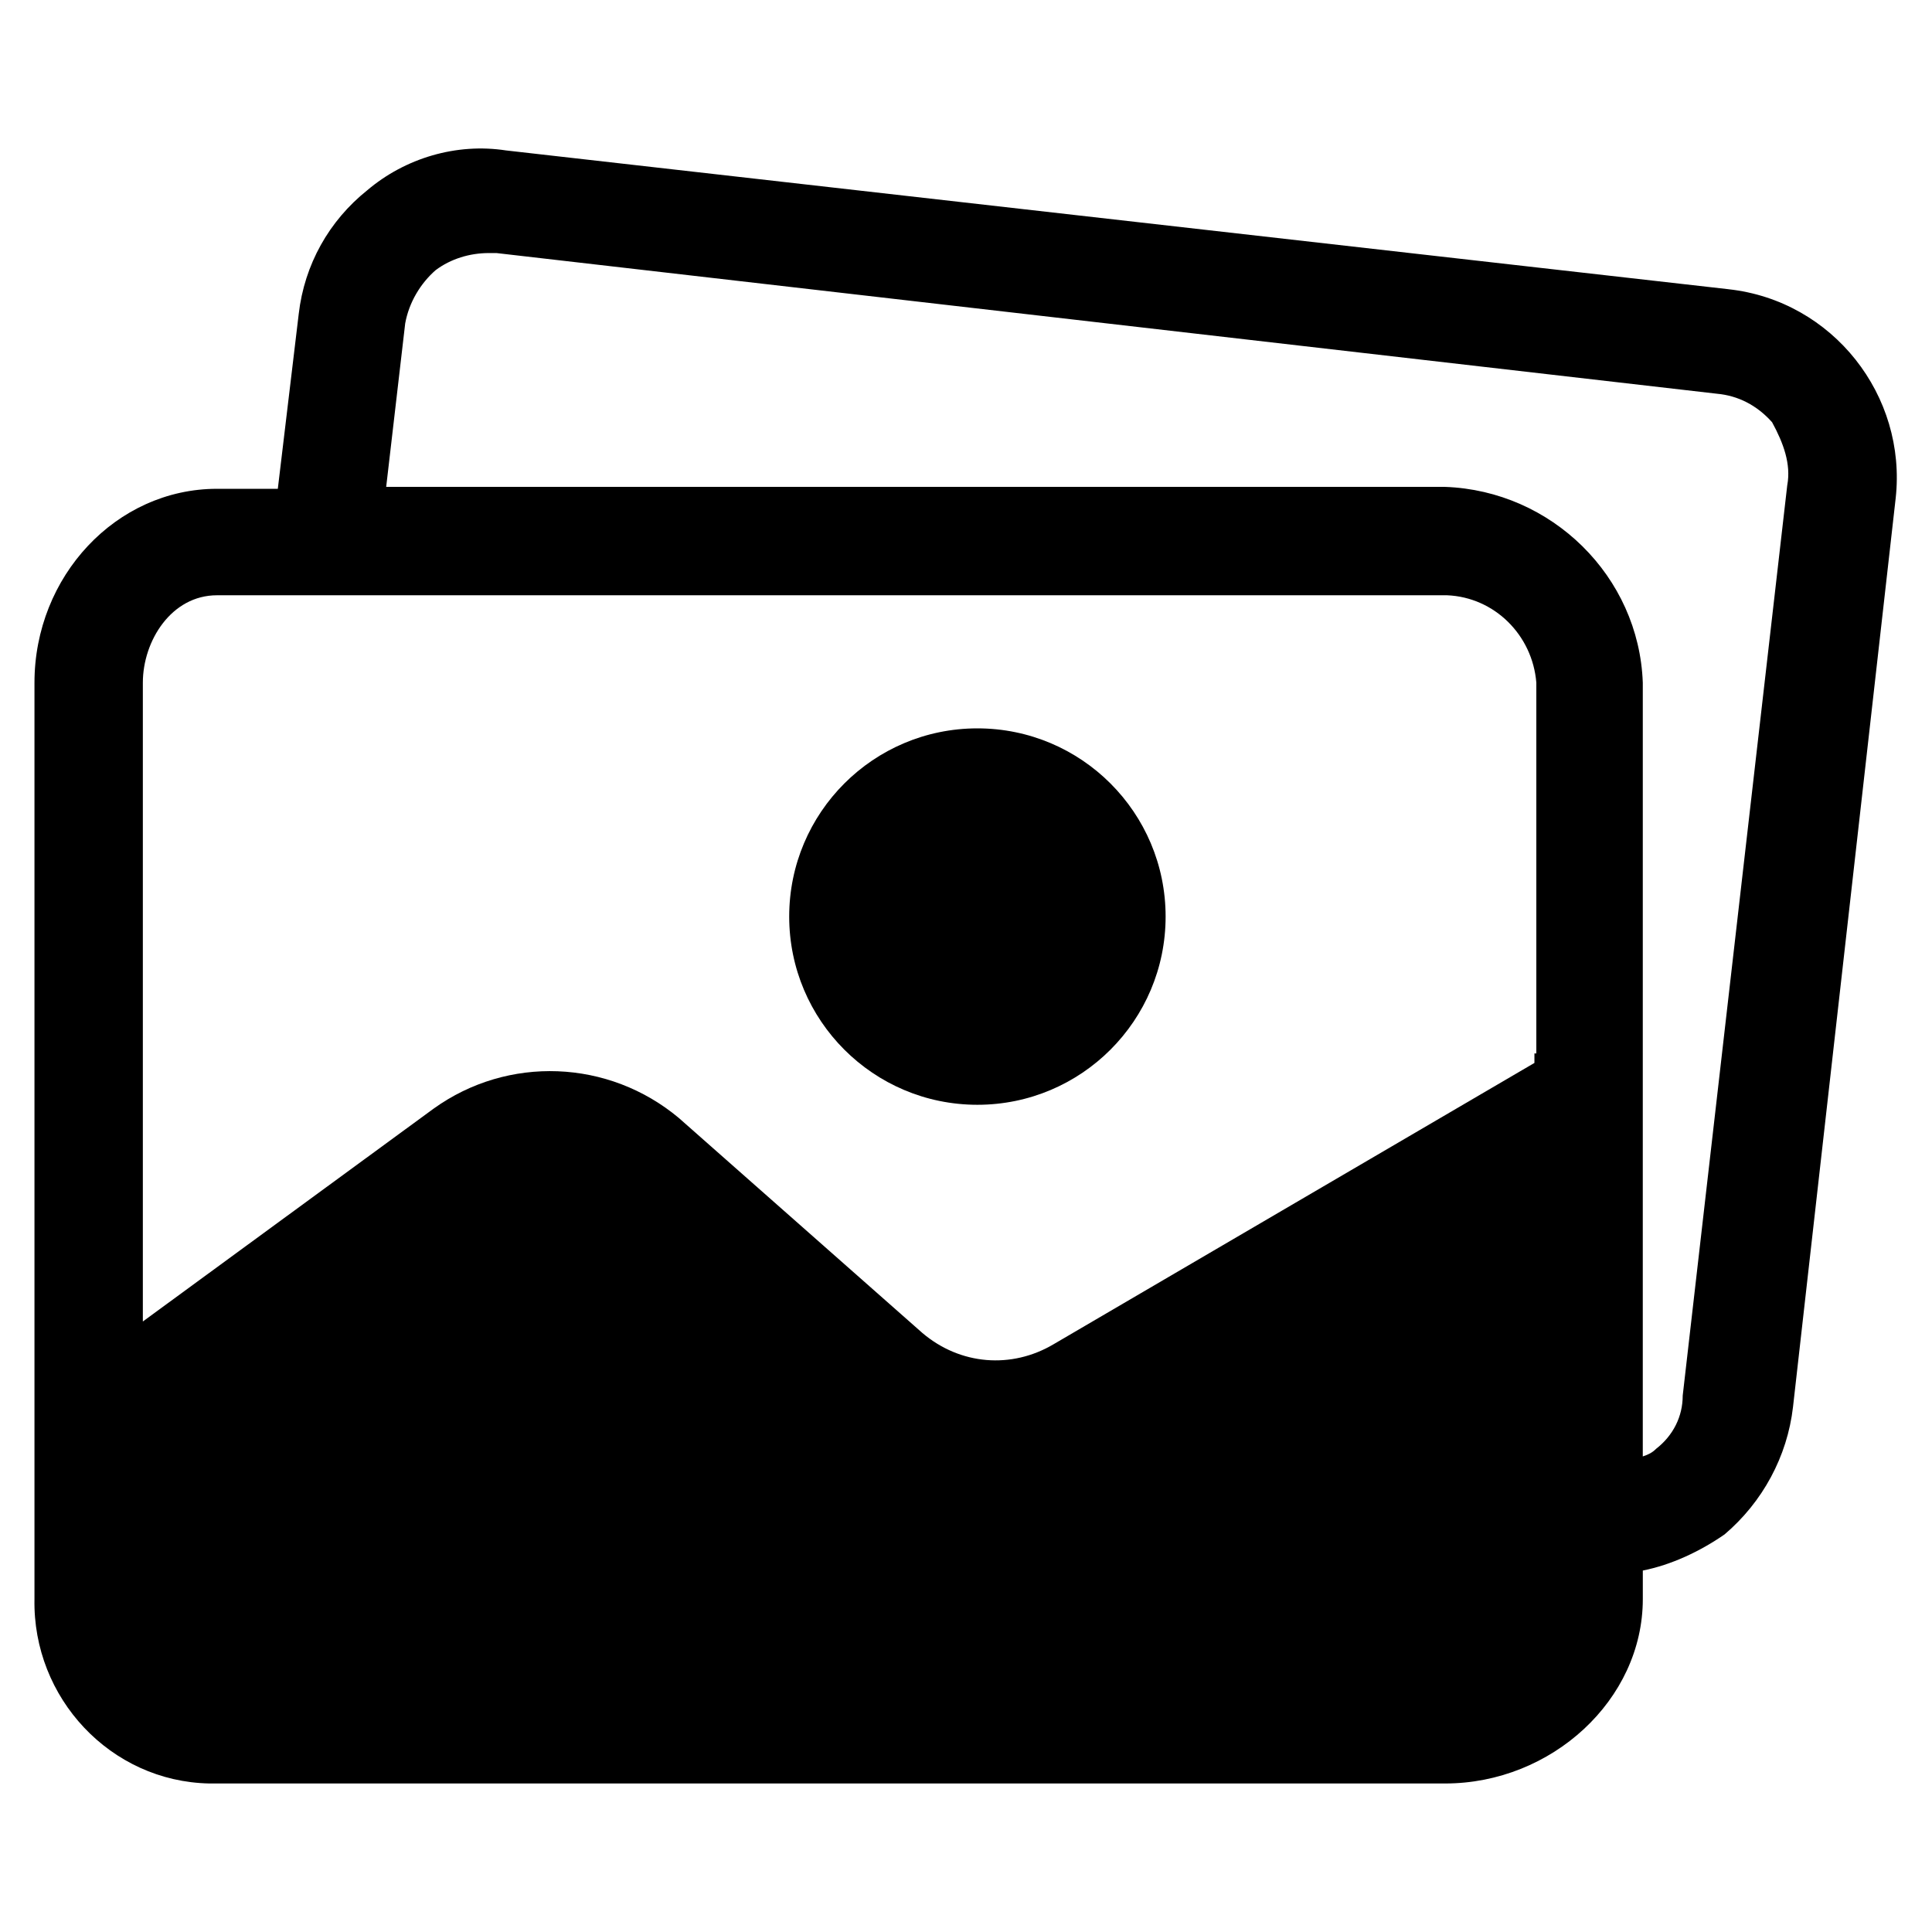 <?xml version="1.0" encoding="UTF-8"?>
<!-- Uploaded to: SVG Repo, www.svgrepo.com, Generator: SVG Repo Mixer Tools -->
<svg fill="#000000" width="800px" height="800px" version="1.1" viewBox="144 144 512 512" xmlns="http://www.w3.org/2000/svg">
 <g>
  <path d="m452.9 386.9c0 27.547-22.332 49.879-49.879 49.879-27.543 0-49.875-22.332-49.875-49.879 0-27.547 22.332-49.875 49.875-49.875 27.547 0 49.879 22.328 49.879 49.875"/>
  <path d="m602.03 220.64-323.95-36.777c-13.098-2.016-26.703 2.016-36.777 10.578-10.078 8.062-16.625 19.648-18.137 32.746l-5.543 46.352h-16.121c-26.703 0.004-48.367 23.18-48.367 51.391v242.84c-0.504 26.199 20.152 48.367 46.352 48.871h327.48c28.215 0 52.395-22.168 52.395-48.871v-7.559c7.559-1.512 15.113-5.039 21.664-9.574 10.078-8.566 16.625-20.656 18.137-33.754l27.207-240.82c3.019-27.203-16.629-52.395-44.336-55.418zm-51.391 202.53v2.519l-127.46 74.566c-11.082 6.551-24.688 5.543-34.762-3.023l-64.488-56.93c-18.641-15.617-45.344-16.625-64.992-2.519l-77.082 56.426v-169.28c0-11.082 7.559-23.176 19.648-23.176h325.96c12.594 0.504 22.672 10.578 23.68 23.176v98.242zm67.008-150.64-27.711 241.32c0 5.543-2.519 10.578-7.055 14.105-1.008 1.008-2.016 1.512-3.527 2.016l0.004-205.05c-1.008-28.215-24.184-50.883-52.395-51.891h-280.62l5.039-43.328c1.008-5.543 4.031-10.578 8.062-14.105 4.031-3.023 9.07-4.535 14.105-4.535h2.016l323.45 37.281c5.543 0.504 10.578 3.023 14.609 7.559 3.023 5.539 5.039 11.082 4.031 16.625z"/>
 </g>
</svg>